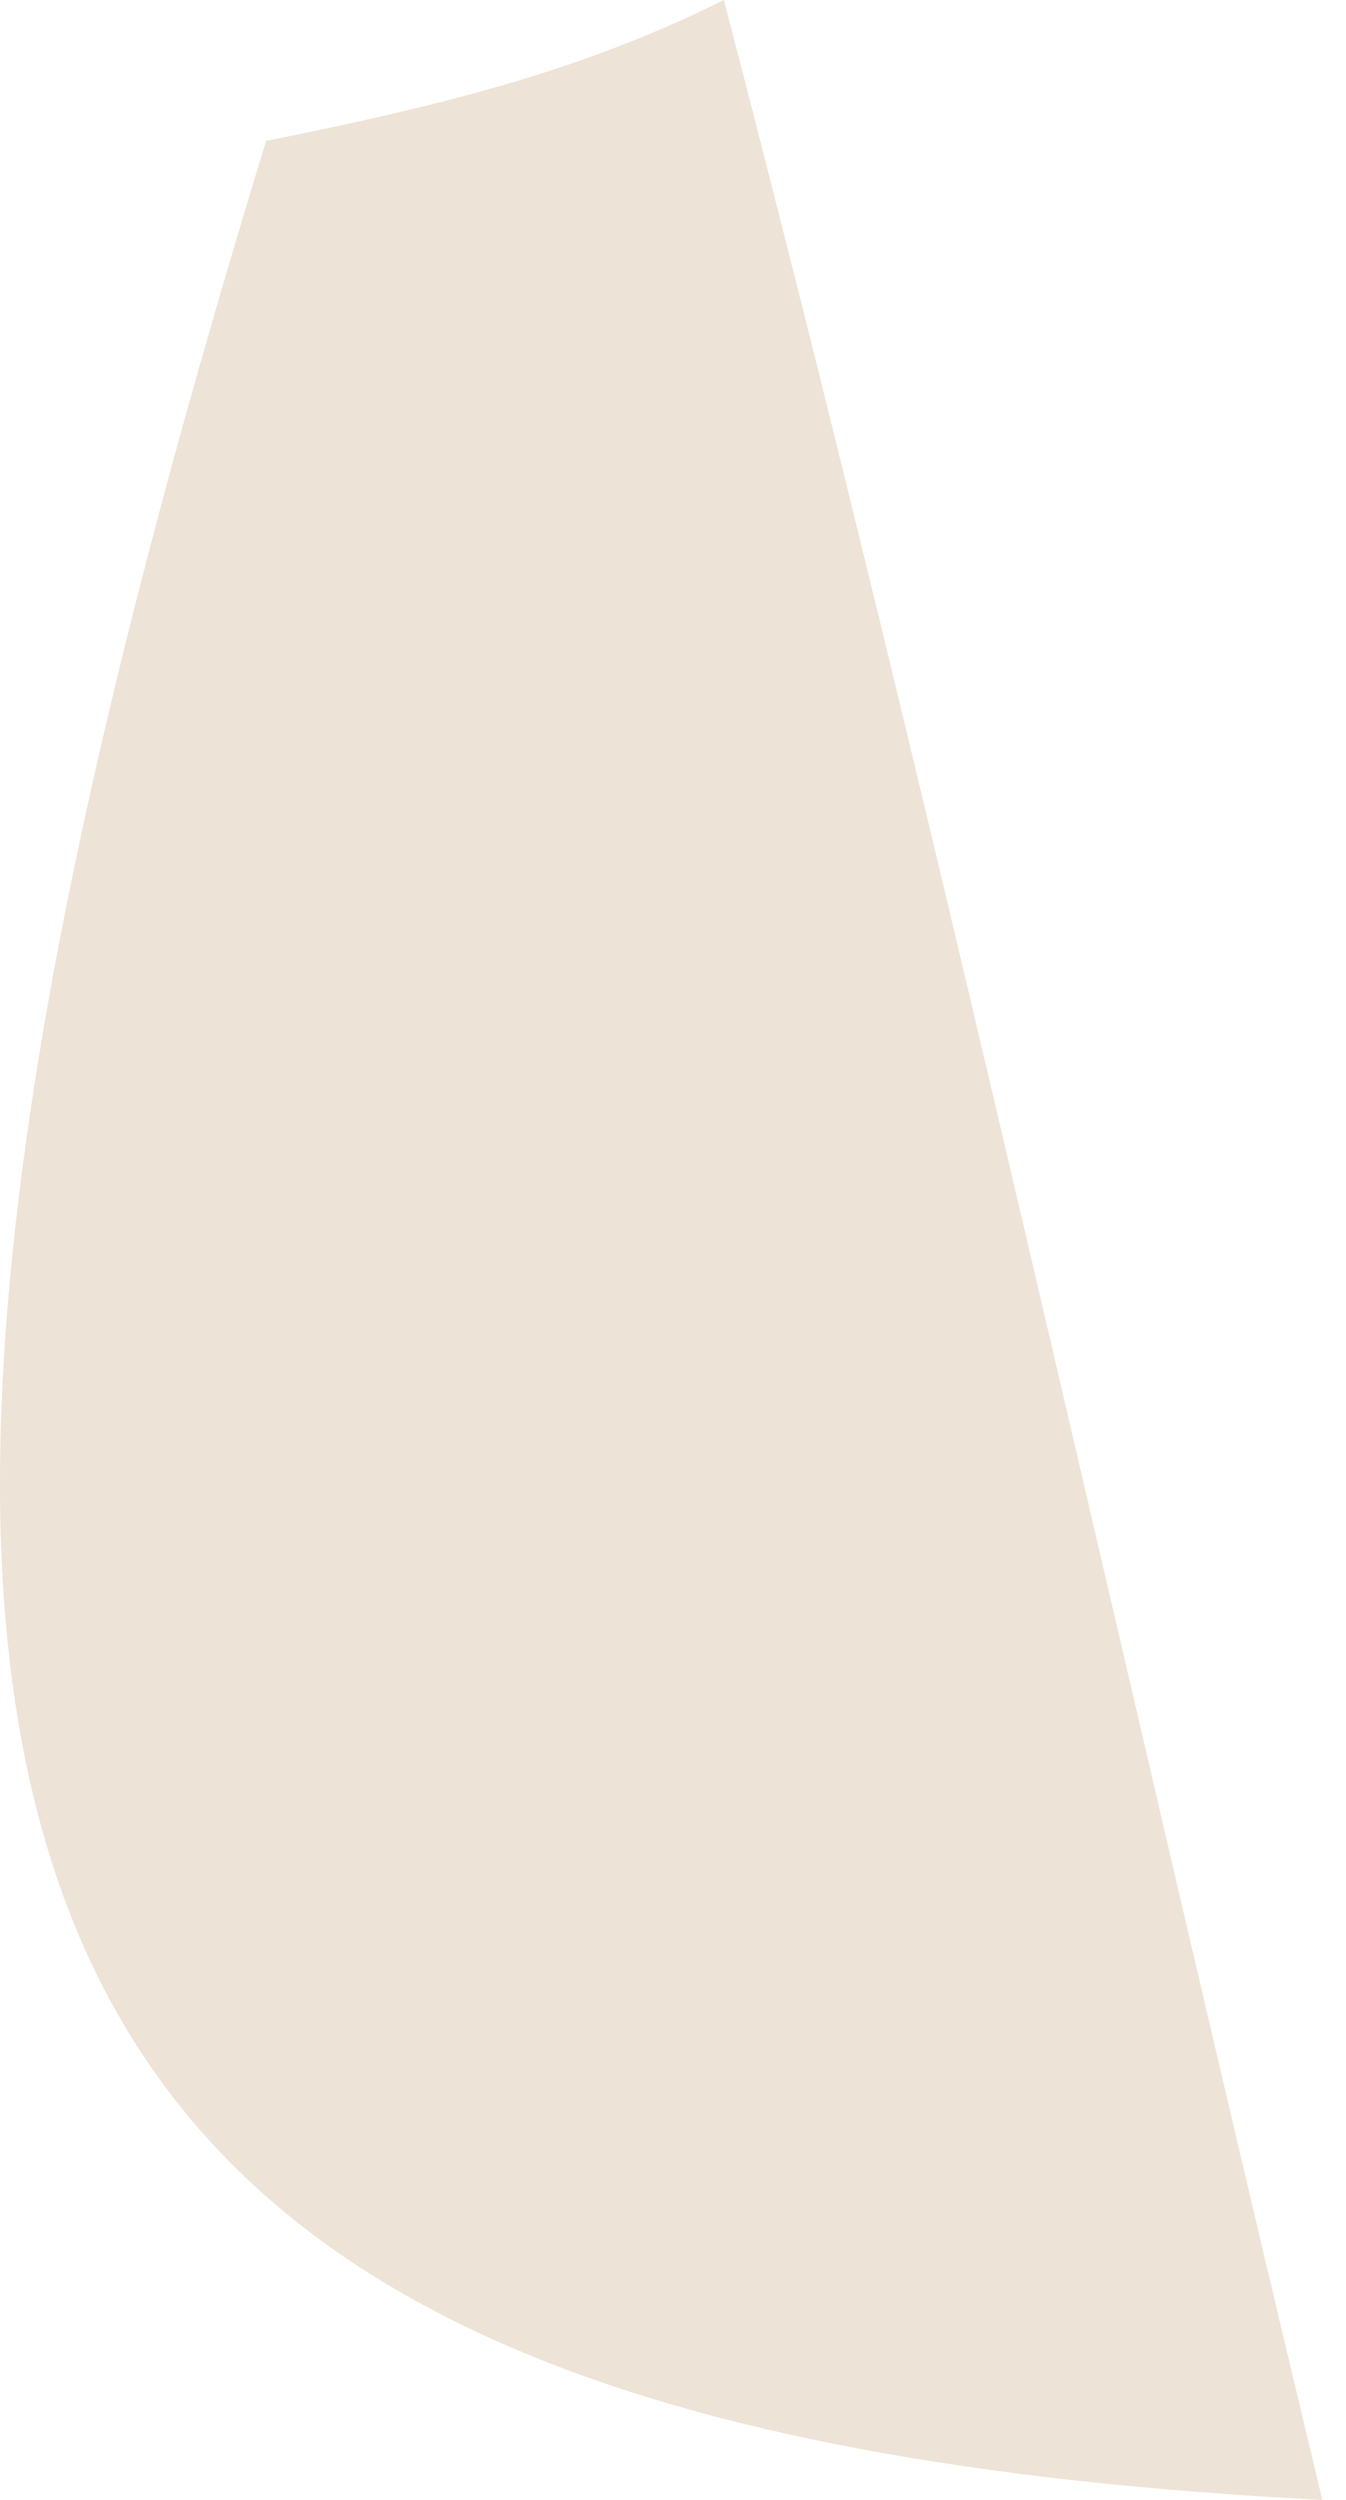 <?xml version="1.0" encoding="UTF-8"?> <svg xmlns="http://www.w3.org/2000/svg" width="14" height="26" viewBox="0 0 14 26" fill="none"> <path d="M7.529 0C9.726 8.423 11.557 16.845 13.754 26C-0.528 25.268 -2.725 19.408 2.768 1.465C4.599 1.099 6.064 0.732 7.529 0Z" fill="#DDC9AE" fill-opacity="0.5"></path> </svg> 